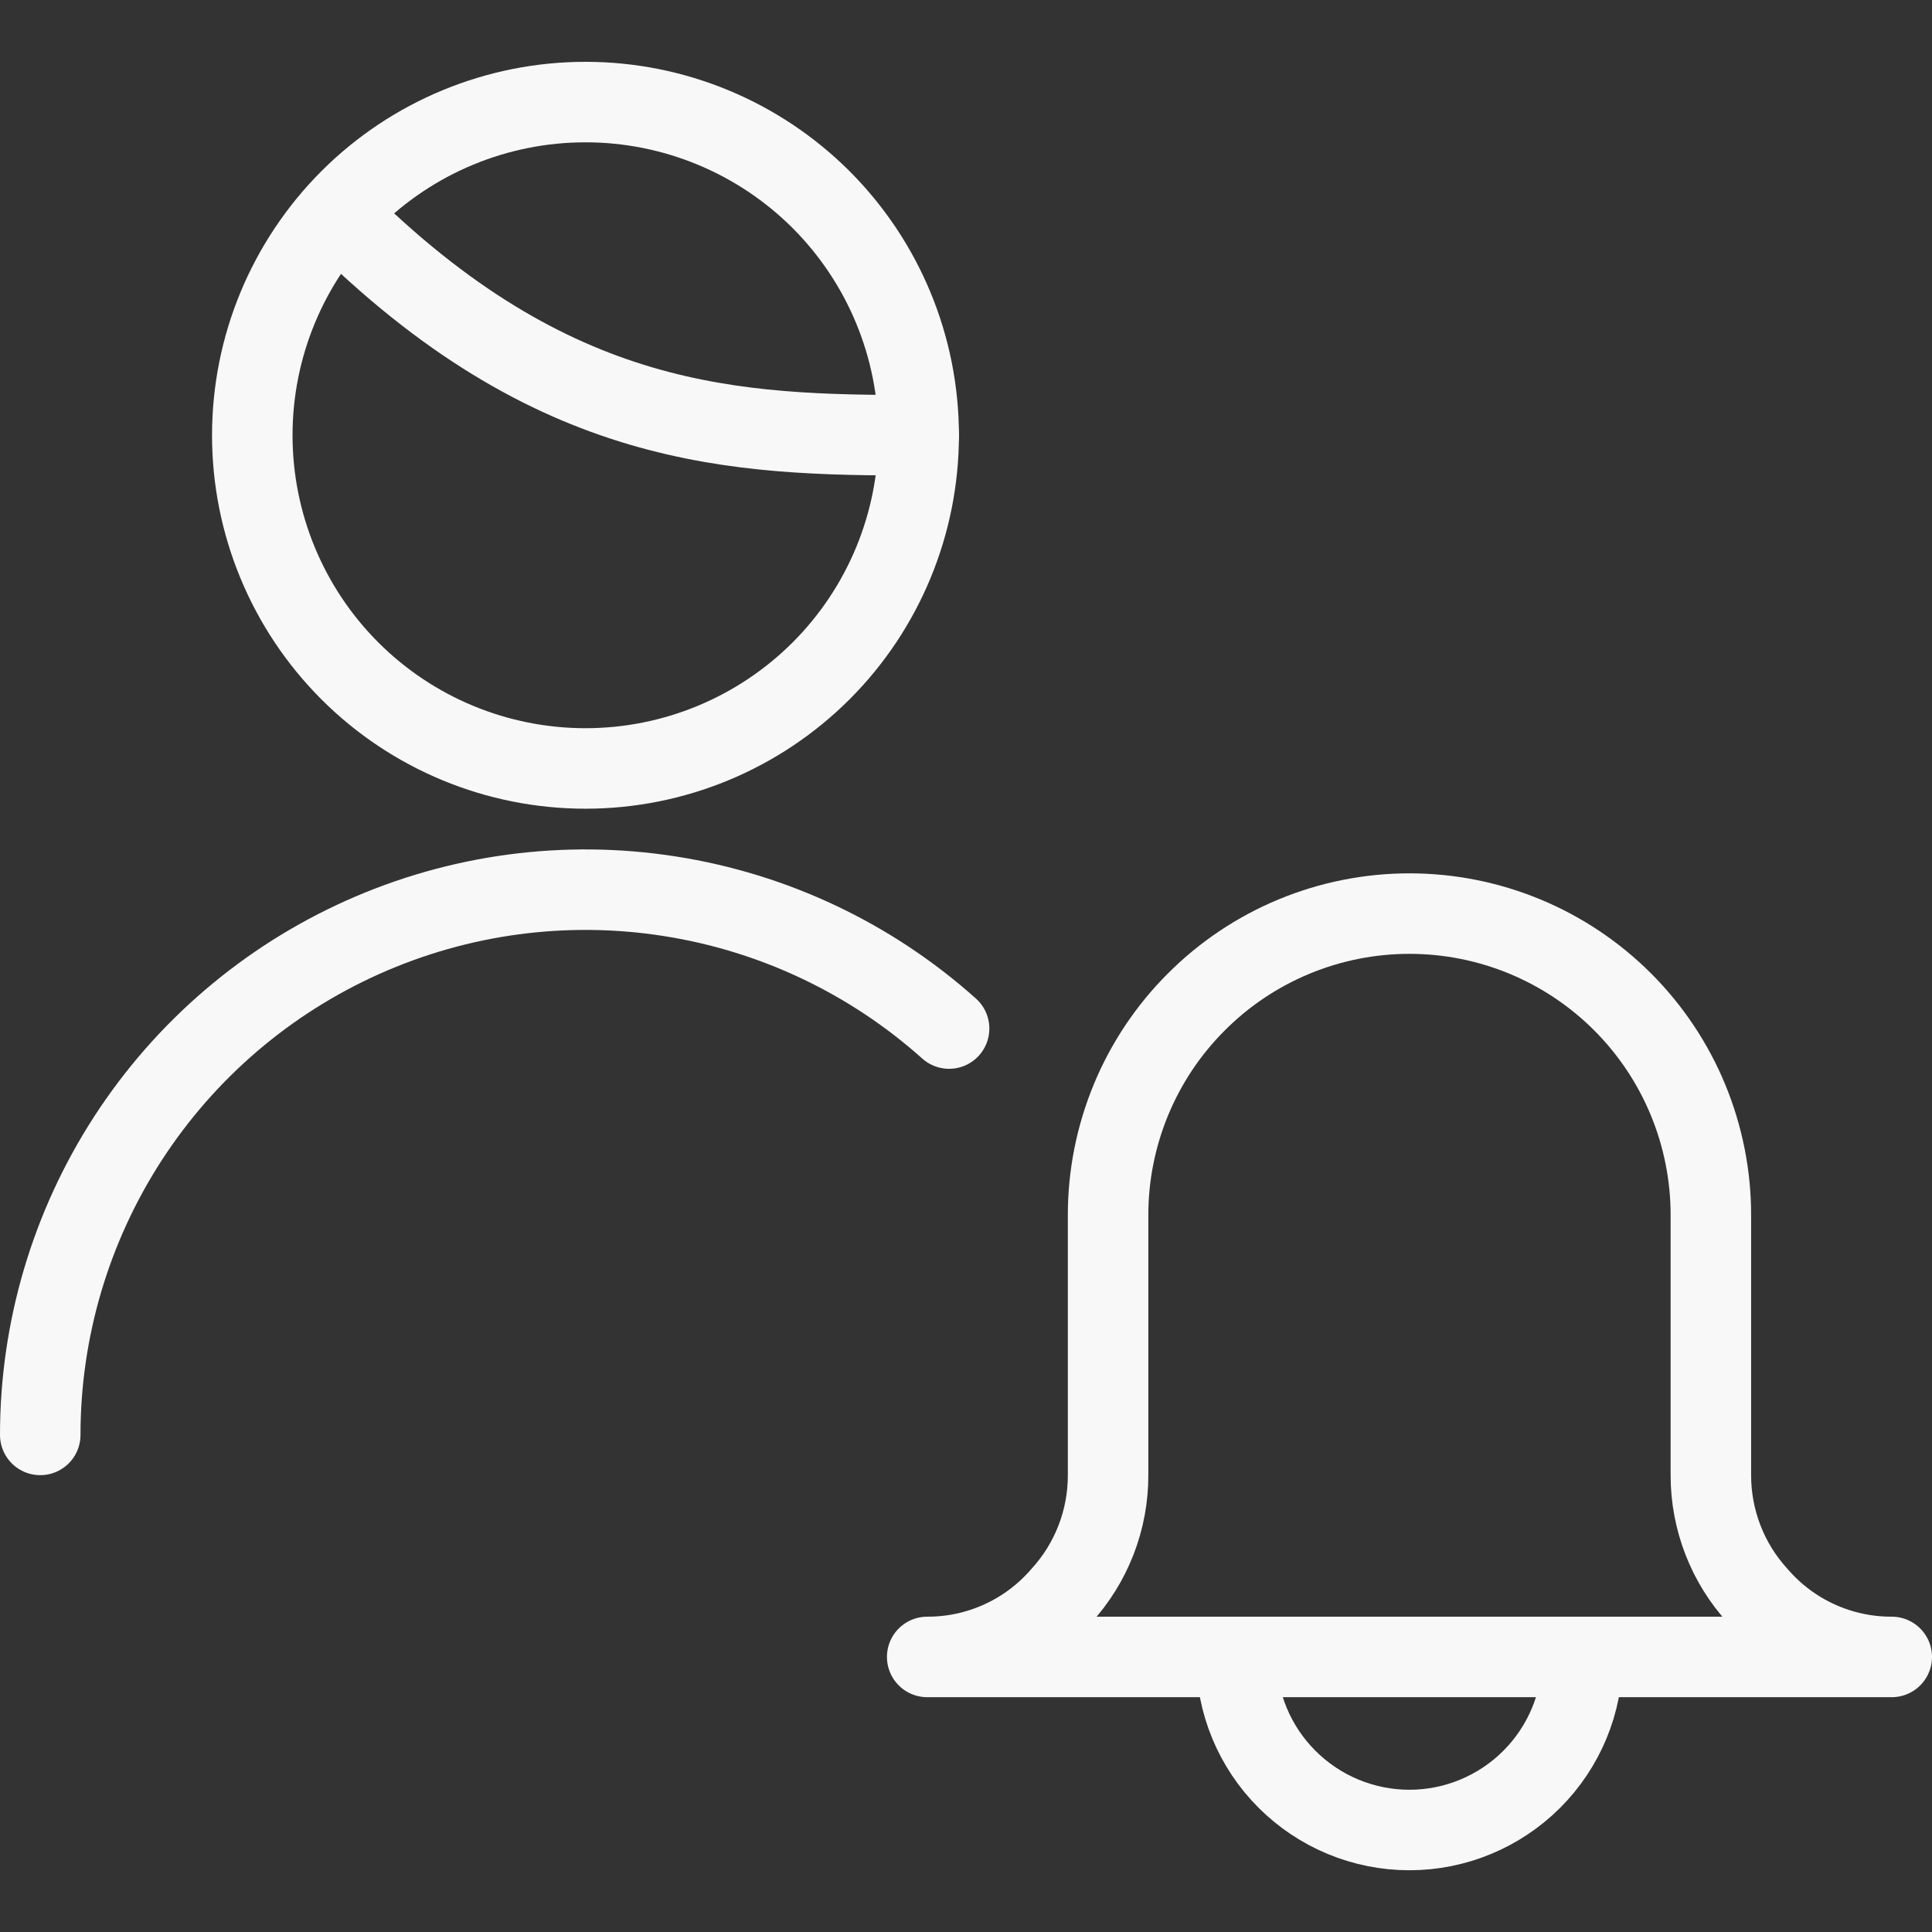 <svg width="24" height="24" viewBox="0 0 24 24" fill="none" xmlns="http://www.w3.org/2000/svg">
<rect x="0" y="0" width="24" height="24" fill="#333333" stroke="none"/>
<path d="M3.134 5.407C3.134 6.505 3.57 7.558 4.346 8.334C5.122 9.11 6.175 9.546 7.273 9.546C8.371 9.546 9.423 9.11 10.2 8.334C10.976 7.558 11.412 6.505 11.412 5.407C11.412 4.309 10.976 3.257 10.2 2.48C9.423 1.704 8.371 1.268 7.273 1.268C6.175 1.268 5.122 1.704 4.346 2.48C3.57 3.257 3.134 4.309 3.134 5.407Z" stroke="#F8F8F9" stroke-linecap="round" stroke-linejoin="round"/>
<path d="M0.5 17.825C0.5 16.517 0.879 15.238 1.59 14.141C2.302 13.043 3.315 12.176 4.509 11.642C5.703 11.108 7.025 10.931 8.317 11.133C9.609 11.334 10.815 11.905 11.79 12.777" stroke="#F8F8F9" stroke-linecap="round" stroke-linejoin="round"/>
<path d="M23.5 20.583H11.518C11.833 20.584 12.145 20.517 12.431 20.387C12.718 20.257 12.973 20.067 13.18 19.829C13.558 19.418 13.767 18.88 13.765 18.322V15.093C13.765 14.601 13.862 14.115 14.05 13.66C14.238 13.206 14.514 12.793 14.862 12.446C15.209 12.098 15.622 11.822 16.076 11.634C16.53 11.446 17.017 11.349 17.509 11.349C18.001 11.349 18.488 11.446 18.942 11.634C19.396 11.822 19.809 12.098 20.157 12.446C20.504 12.793 20.78 13.206 20.968 13.66C21.156 14.115 21.253 14.601 21.253 15.093V18.322C21.252 18.88 21.46 19.418 21.838 19.829C22.045 20.067 22.3 20.257 22.587 20.387C22.874 20.517 23.185 20.584 23.5 20.583Z" stroke="#F8F8F9" stroke-linecap="round" stroke-linejoin="round"/>
<path d="M19.658 20.583C19.658 21.153 19.431 21.7 19.028 22.103C18.625 22.506 18.078 22.733 17.508 22.733C16.938 22.733 16.391 22.506 15.988 22.103C15.584 21.7 15.358 21.153 15.358 20.583" stroke="#F8F8F9" stroke-linecap="round" stroke-linejoin="round"/>
<path d="M4.184 2.659C6.871 5.346 9.138 5.407 11.413 5.407" stroke="#F8F8F9" stroke-linecap="round" stroke-linejoin="round"/>
</svg>
